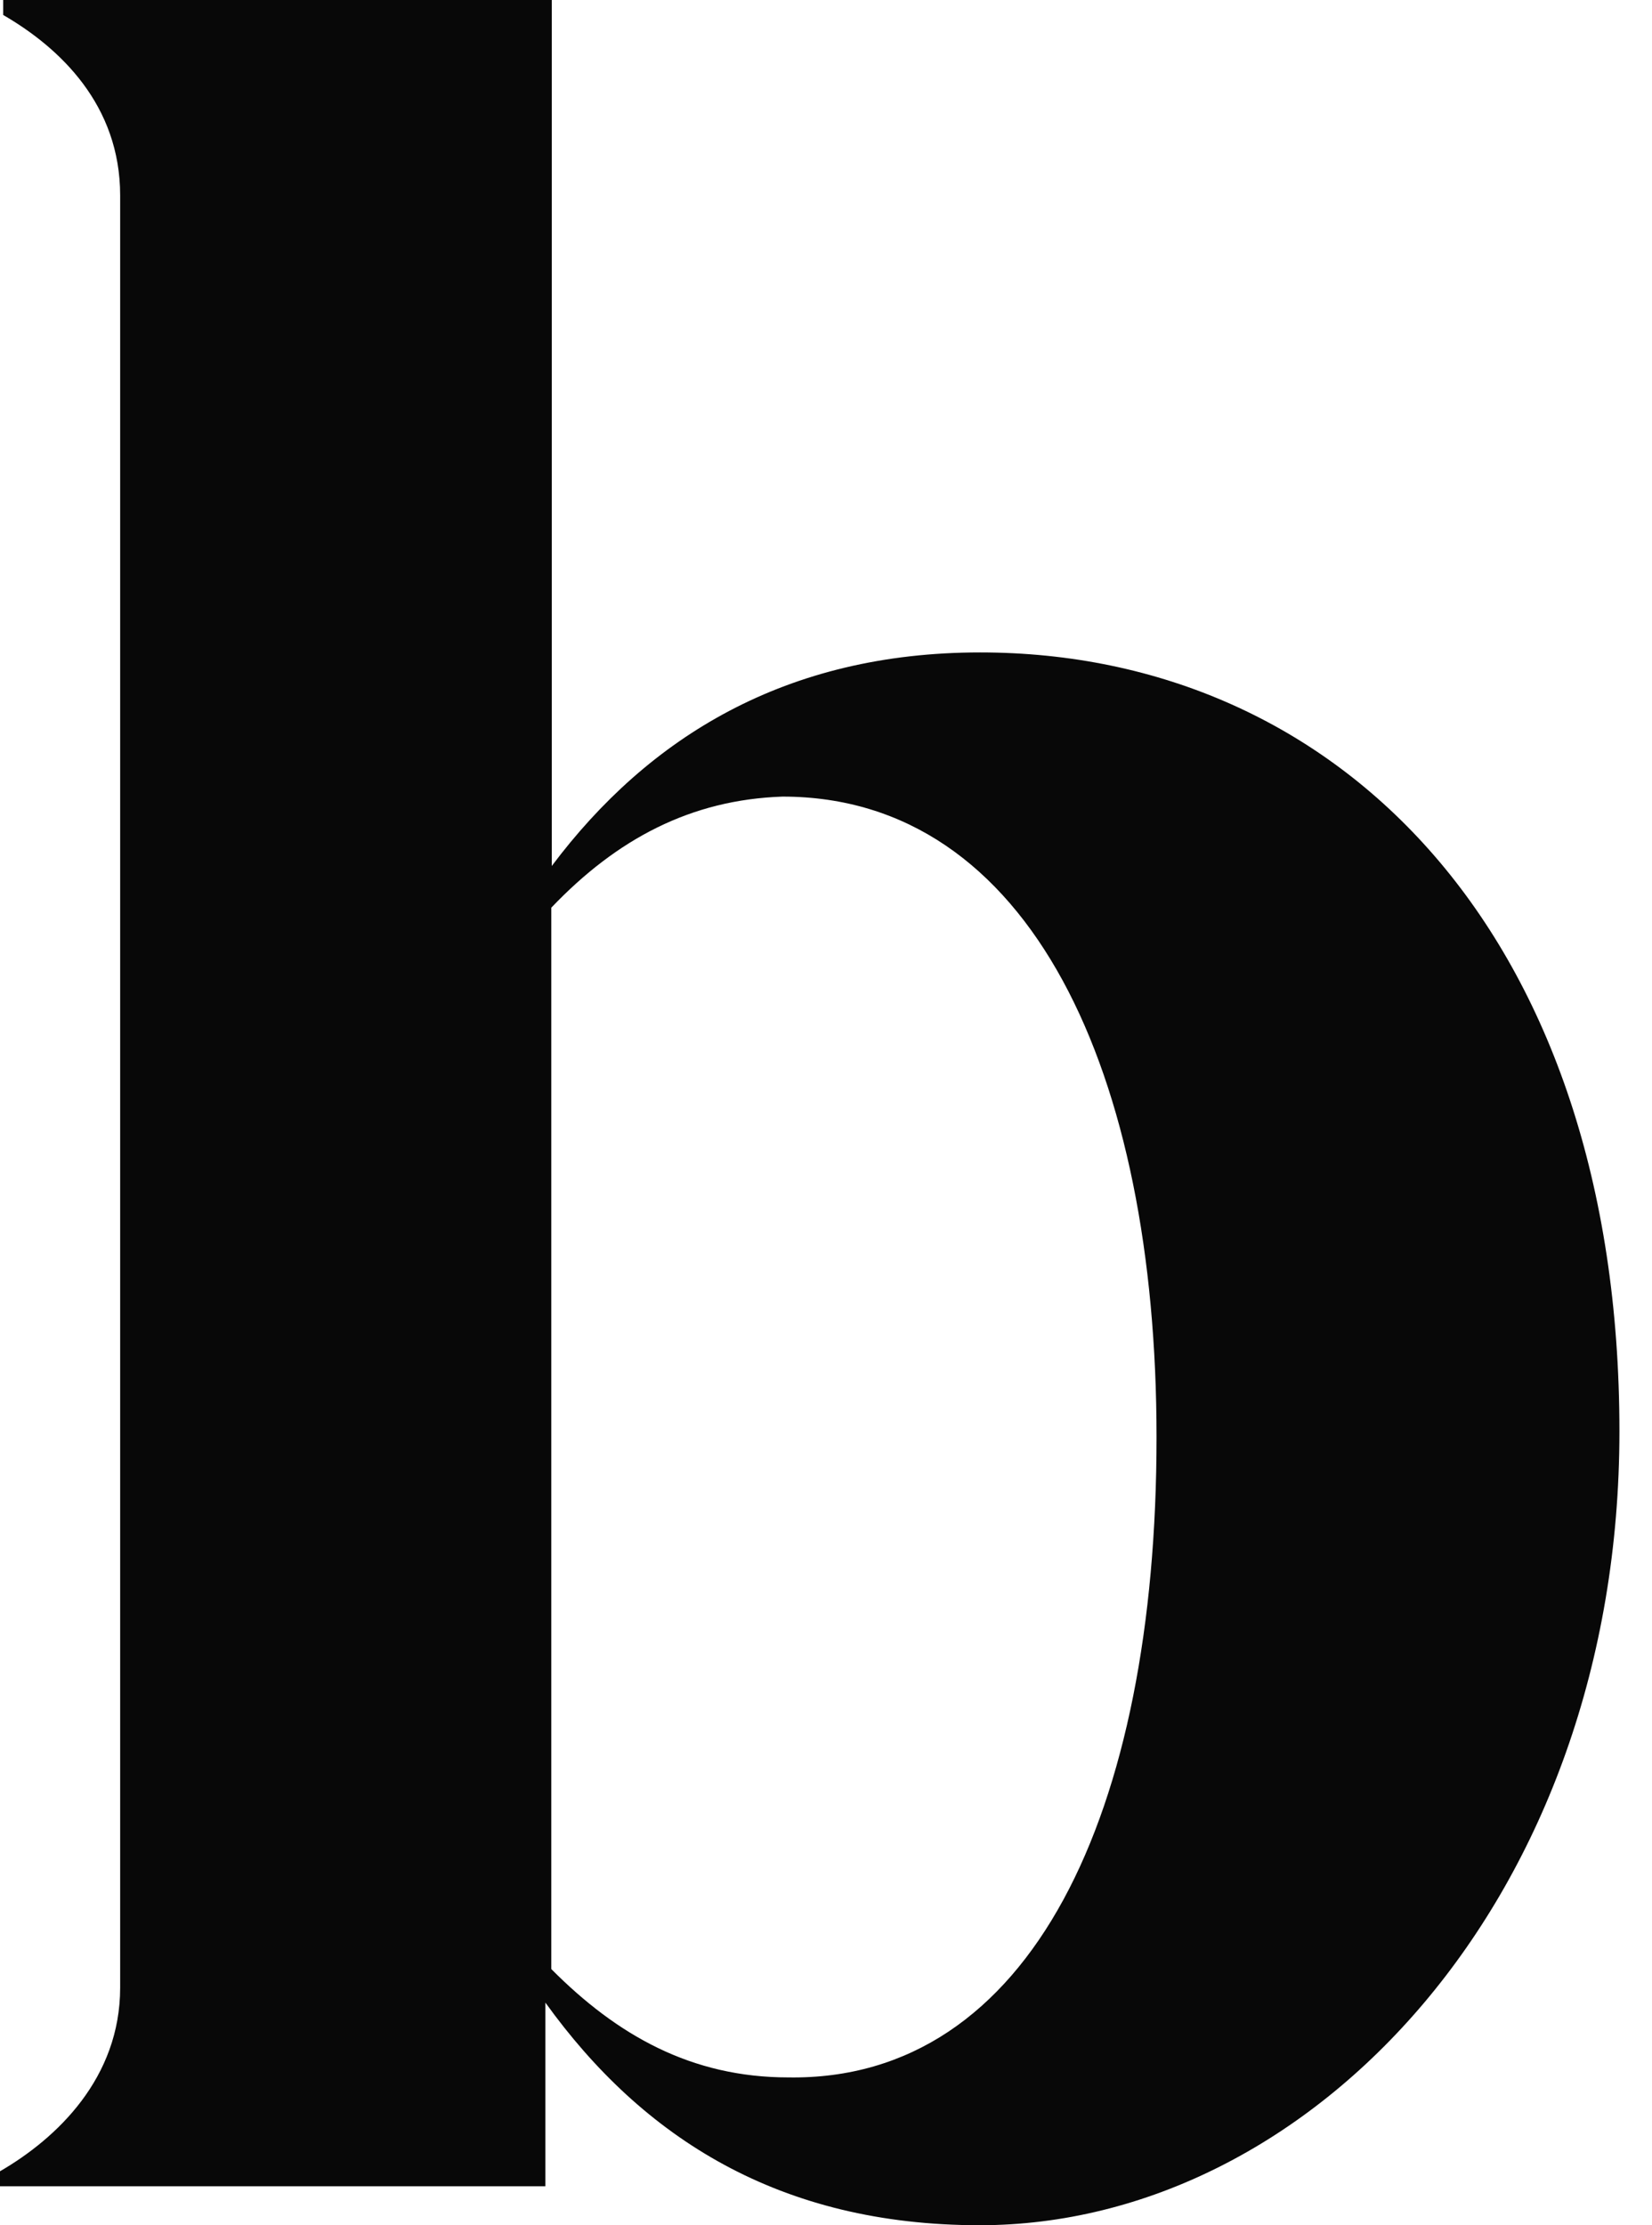 <svg width="49" height="66" viewBox="0 0 49 66" fill="none" xmlns="http://www.w3.org/2000/svg">
<path d="M48.034 42.453C48.034 56.278 38.89 66 29.06 66C23.13 66 19.069 63.418 16.177 59.397V64.844H0V64.4C1.694 63.418 3.564 61.63 3.564 58.954V5.796C3.564 3.12 1.789 1.425 0.094 0.444V0H16.366V25.685C19.243 21.852 23.318 19.351 29.073 19.351C39.724 19.351 48.034 27.742 48.034 42.453ZM34.304 42.628C34.304 31.843 30.579 23.627 23.21 23.627C20.494 23.721 18.302 24.878 16.352 26.922V58.402C18.302 60.365 20.507 61.616 23.385 61.616C30.579 61.724 34.304 53.776 34.304 42.628Z" fill="#080808"/>
</svg>
